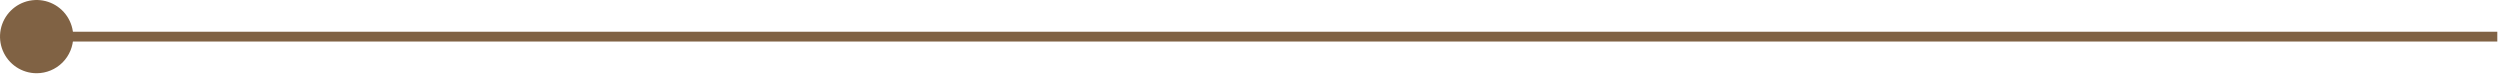 <svg width="325" height="10" viewBox="0 0 325 10" fill="none" xmlns="http://www.w3.org/2000/svg">
<g clip-path="url(#clip0_208_5706)">
<path d="M4.49 4.76L324.65 4.76" stroke="#806244" stroke-width="1.27" stroke-miterlimit="10"/>
<path d="M4.761 9.52C3.819 9.52 2.899 9.241 2.116 8.718C1.333 8.195 0.723 7.451 0.363 6.582C0.003 5.712 -0.092 4.755 0.092 3.831C0.276 2.908 0.729 2.06 1.395 1.394C2.06 0.728 2.909 0.275 3.832 0.091C4.755 -0.092 5.712 0.002 6.582 0.362C7.452 0.723 8.195 1.333 8.718 2.115C9.241 2.898 9.521 3.819 9.521 4.76C9.521 6.022 9.019 7.233 8.126 8.126C7.234 9.018 6.023 9.52 4.761 9.52Z" fill="#806244"/>
</g>
<defs>
<clipPath id="clip0_208_5706">
<rect width="324.68" height="9.51" fill="white"/>
</clipPath>
</defs>
</svg>
